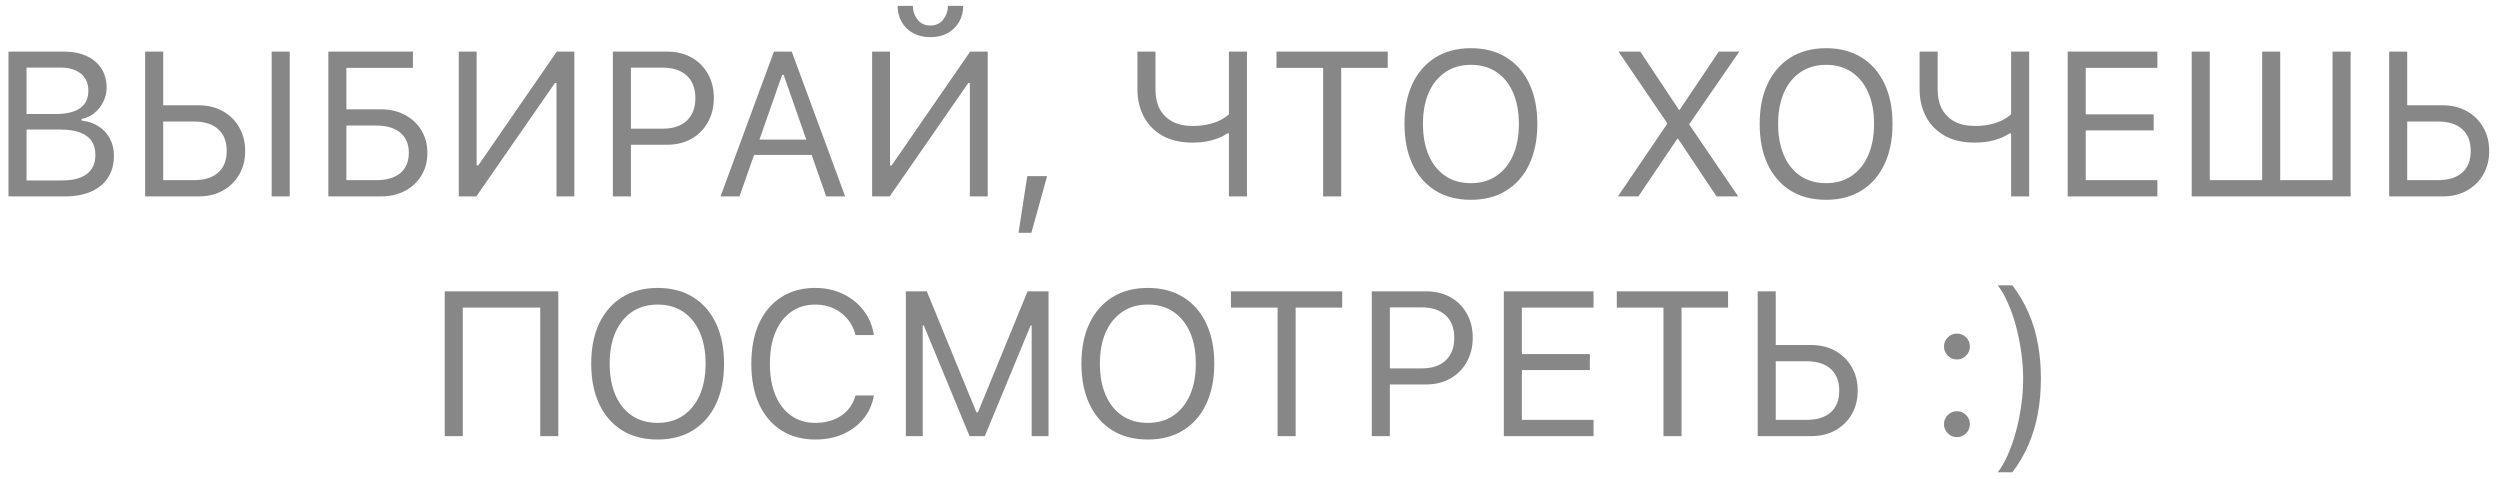 <?xml version="1.0" encoding="UTF-8"?> <svg xmlns="http://www.w3.org/2000/svg" width="219" height="42" viewBox="0 0 219 42" fill="none"> <path d="M1.534 17.204V15.806H5.445C6.4 15.806 7.124 15.616 7.616 15.235C8.108 14.854 8.355 14.3 8.355 13.574V13.556C8.355 13.07 8.24 12.663 8.012 12.335C7.783 12.006 7.44 11.76 6.983 11.596C6.532 11.432 5.97 11.35 5.296 11.35H1.534V9.988H4.848C5.809 9.988 6.529 9.818 7.01 9.478C7.496 9.138 7.739 8.634 7.739 7.966V7.949C7.739 7.304 7.522 6.806 7.089 6.455C6.655 6.097 6.046 5.919 5.261 5.919H1.534V4.521H5.595C6.368 4.521 7.033 4.65 7.59 4.908C8.152 5.166 8.583 5.532 8.882 6.006C9.187 6.475 9.339 7.032 9.339 7.676V7.694C9.339 8.133 9.239 8.546 9.04 8.933C8.847 9.32 8.586 9.645 8.258 9.909C7.93 10.172 7.561 10.342 7.15 10.418V10.559C7.731 10.63 8.231 10.802 8.653 11.078C9.075 11.353 9.4 11.71 9.629 12.15C9.863 12.584 9.98 13.079 9.98 13.635V13.653C9.98 14.391 9.808 15.027 9.462 15.56C9.122 16.087 8.633 16.495 7.994 16.782C7.356 17.063 6.585 17.204 5.683 17.204H1.534ZM0.743 17.204V4.521H2.325V17.204H0.743ZM13.505 17.204V15.78H17.003C17.911 15.78 18.614 15.56 19.112 15.121C19.61 14.675 19.859 14.046 19.859 13.231V13.213C19.859 12.393 19.61 11.76 19.112 11.315C18.614 10.87 17.911 10.647 17.003 10.647H13.505V9.223H17.398C18.195 9.223 18.898 9.393 19.508 9.733C20.123 10.073 20.604 10.544 20.949 11.148C21.301 11.746 21.477 12.434 21.477 13.213V13.231C21.477 14.005 21.304 14.69 20.958 15.288C20.612 15.885 20.135 16.354 19.525 16.694C18.916 17.034 18.213 17.204 17.416 17.204H13.505ZM12.714 17.204V4.521H14.296V17.204H12.714ZM23.797 17.204V4.521H25.379V17.204H23.797ZM28.763 17.204V4.521H36.172V5.945H30.345V9.575H33.359C34.156 9.575 34.859 9.739 35.469 10.067C36.084 10.389 36.565 10.838 36.91 11.412C37.262 11.98 37.438 12.639 37.438 13.389V13.407C37.438 14.151 37.262 14.81 36.91 15.384C36.565 15.953 36.087 16.398 35.478 16.72C34.868 17.043 34.168 17.204 33.377 17.204H28.763ZM30.345 15.78H32.964C33.872 15.78 34.572 15.575 35.065 15.165C35.557 14.755 35.806 14.168 35.812 13.407V13.389C35.812 12.622 35.562 12.033 35.065 11.623C34.572 11.207 33.872 10.999 32.964 10.999H30.345V15.78ZM40.188 17.204V4.521H41.753V14.488H42.562L41.516 15.042L48.775 4.521H50.313V17.204H48.749V7.272H47.941L48.995 6.718L41.727 17.204H40.188ZM54.48 12.677V11.271H58.057C58.965 11.271 59.668 11.037 60.166 10.568C60.664 10.093 60.913 9.44 60.913 8.608V8.59C60.913 7.753 60.664 7.099 60.166 6.63C59.668 6.162 58.965 5.927 58.057 5.927H54.48V4.521H58.461C59.258 4.521 59.961 4.691 60.57 5.031C61.18 5.371 61.657 5.845 62.003 6.455C62.355 7.064 62.53 7.77 62.53 8.573V8.59C62.53 9.393 62.355 10.102 62.003 10.717C61.657 11.333 61.18 11.813 60.57 12.159C59.961 12.505 59.258 12.677 58.461 12.677H54.48ZM53.688 17.204V4.521H55.27V17.204H53.688ZM63.119 17.204L67.795 4.521H69.008V6.56H68.516L64.78 17.204H63.119ZM65.237 13.574L65.73 12.229H71.46L71.952 13.574H65.237ZM72.374 17.204L68.647 6.56V4.521H69.359L74.035 17.204H72.374ZM76.399 17.204V4.521H77.964V14.488H78.772L77.727 15.042L84.986 4.521H86.524V17.204H84.96V7.272H84.151L85.206 6.718L77.938 17.204H76.399ZM81.497 3.255C80.923 3.255 80.419 3.138 79.985 2.904C79.558 2.664 79.224 2.336 78.983 1.919C78.749 1.498 78.632 1.029 78.632 0.513H79.968C79.968 0.959 80.103 1.357 80.372 1.709C80.647 2.06 81.022 2.236 81.497 2.236C81.983 2.236 82.361 2.06 82.631 1.709C82.9 1.357 83.035 0.959 83.035 0.513H84.38C84.38 1.029 84.26 1.498 84.02 1.919C83.779 2.336 83.442 2.664 83.009 2.904C82.581 3.138 82.077 3.255 81.497 3.255ZM89.223 20.394L89.987 15.428H91.728L90.348 20.394H89.223ZM107.653 17.204V11.684H107.513C107.278 11.848 107.003 11.992 106.687 12.115C106.376 12.232 106.036 12.326 105.667 12.396C105.298 12.46 104.902 12.493 104.48 12.493C103.414 12.493 102.521 12.285 101.8 11.869C101.085 11.453 100.546 10.893 100.183 10.19C99.819 9.481 99.638 8.696 99.638 7.835V4.521H101.22V7.843C101.22 8.494 101.343 9.059 101.589 9.54C101.841 10.014 102.21 10.383 102.696 10.647C103.183 10.905 103.777 11.034 104.48 11.034C104.938 11.034 105.362 10.993 105.755 10.911C106.153 10.829 106.511 10.711 106.827 10.559C107.149 10.401 107.425 10.219 107.653 10.014V4.521H109.235V17.204H107.653ZM115.906 17.204V5.945H111.819V4.521H121.566V5.945H117.488V17.204H115.906ZM128.853 17.503C127.64 17.503 126.6 17.233 125.732 16.694C124.865 16.149 124.197 15.379 123.729 14.382C123.266 13.386 123.034 12.214 123.034 10.867V10.849C123.034 9.49 123.269 8.315 123.737 7.325C124.212 6.335 124.883 5.57 125.75 5.031C126.623 4.492 127.657 4.222 128.853 4.222C130.054 4.222 131.088 4.492 131.955 5.031C132.828 5.57 133.499 6.337 133.968 7.334C134.437 8.324 134.671 9.496 134.671 10.849V10.867C134.671 12.214 134.437 13.386 133.968 14.382C133.505 15.373 132.837 16.14 131.964 16.685C131.097 17.23 130.06 17.503 128.853 17.503ZM128.853 16.044C129.72 16.044 130.467 15.83 131.094 15.402C131.721 14.974 132.204 14.374 132.544 13.6C132.884 12.821 133.054 11.91 133.054 10.867V10.849C133.054 9.794 132.884 8.88 132.544 8.107C132.204 7.334 131.721 6.736 131.094 6.314C130.467 5.892 129.72 5.681 128.853 5.681C127.991 5.681 127.247 5.892 126.62 6.314C125.993 6.736 125.507 7.334 125.161 8.107C124.821 8.88 124.651 9.794 124.651 10.849V10.867C124.651 11.91 124.818 12.821 125.152 13.6C125.486 14.374 125.967 14.974 126.594 15.402C127.221 15.83 127.974 16.044 128.853 16.044ZM141.729 17.204L146.431 10.278L146.053 11.5V10.796L141.781 4.521H143.689L147.081 9.627H147.802L146.756 10.19L150.562 4.521H152.363L147.978 10.876V11.579L147.6 10.357L152.267 17.204H150.368L146.993 12.141H146.272L147.318 11.588L143.522 17.204H141.729ZM159.966 17.503C158.753 17.503 157.713 17.233 156.846 16.694C155.979 16.149 155.311 15.379 154.842 14.382C154.379 13.386 154.147 12.214 154.147 10.867V10.849C154.147 9.49 154.382 8.315 154.851 7.325C155.325 6.335 155.996 5.57 156.863 5.031C157.736 4.492 158.771 4.222 159.966 4.222C161.167 4.222 162.201 4.492 163.068 5.031C163.941 5.57 164.612 6.337 165.081 7.334C165.55 8.324 165.784 9.496 165.784 10.849V10.867C165.784 12.214 165.55 13.386 165.081 14.382C164.618 15.373 163.95 16.14 163.077 16.685C162.21 17.23 161.173 17.503 159.966 17.503ZM159.966 16.044C160.833 16.044 161.58 15.83 162.207 15.402C162.834 14.974 163.317 14.374 163.657 13.6C163.997 12.821 164.167 11.91 164.167 10.867V10.849C164.167 9.794 163.997 8.88 163.657 8.107C163.317 7.334 162.834 6.736 162.207 6.314C161.58 5.892 160.833 5.681 159.966 5.681C159.105 5.681 158.36 5.892 157.733 6.314C157.106 6.736 156.62 7.334 156.274 8.107C155.935 8.88 155.765 9.794 155.765 10.849V10.867C155.765 11.91 155.932 12.821 156.266 13.6C156.6 14.374 157.08 14.974 157.707 15.402C158.334 15.83 159.087 16.044 159.966 16.044ZM176.173 17.204V11.684H176.032C175.798 11.848 175.522 11.992 175.206 12.115C174.896 12.232 174.556 12.326 174.187 12.396C173.817 12.46 173.422 12.493 173 12.493C171.934 12.493 171.04 12.285 170.319 11.869C169.605 11.453 169.065 10.893 168.702 10.19C168.339 9.481 168.157 8.696 168.157 7.835V4.521H169.739V7.843C169.739 8.494 169.862 9.059 170.108 9.54C170.36 10.014 170.73 10.383 171.216 10.647C171.702 10.905 172.297 11.034 173 11.034C173.457 11.034 173.882 10.993 174.274 10.911C174.673 10.829 175.03 10.711 175.347 10.559C175.669 10.401 175.944 10.219 176.173 10.014V4.521H177.755V17.204H176.173ZM181.13 17.204V4.521H188.987V5.945H182.712V10.014H188.662V11.421H182.712V15.78H188.987V17.204H181.13ZM191.993 17.204V4.521H193.575V15.78H198.163V4.521H199.745V15.78H204.333V4.521H205.915V17.204H191.993ZM210.081 17.204V15.78H213.579C214.487 15.78 215.19 15.56 215.689 15.121C216.187 14.675 216.436 14.046 216.436 13.231V13.213C216.436 12.393 216.187 11.76 215.689 11.315C215.19 10.87 214.487 10.647 213.579 10.647H210.081V9.223H213.975C214.772 9.223 215.475 9.393 216.084 9.733C216.699 10.073 217.18 10.544 217.525 11.148C217.877 11.746 218.053 12.434 218.053 13.213V13.231C218.053 14.005 217.88 14.69 217.534 15.288C217.189 15.885 216.711 16.354 216.102 16.694C215.492 17.034 214.789 17.204 213.992 17.204H210.081ZM209.29 17.204V4.521H210.872V17.204H209.29ZM48.907 38.204H47.325V26.945H40.54V38.204H38.958V25.521H48.907V38.204ZM57.608 38.502C56.395 38.502 55.355 38.233 54.488 37.694C53.621 37.149 52.953 36.379 52.484 35.382C52.022 34.386 51.79 33.214 51.79 31.867V31.849C51.79 30.49 52.024 29.315 52.493 28.325C52.968 27.334 53.639 26.57 54.506 26.031C55.379 25.492 56.413 25.222 57.608 25.222C58.81 25.222 59.844 25.492 60.711 26.031C61.584 26.57 62.255 27.337 62.724 28.334C63.192 29.324 63.427 30.496 63.427 31.849V31.867C63.427 33.214 63.192 34.386 62.724 35.382C62.261 36.373 61.593 37.14 60.72 37.685C59.853 38.23 58.816 38.502 57.608 38.502ZM57.608 37.044C58.476 37.044 59.223 36.83 59.85 36.402C60.477 35.974 60.96 35.374 61.3 34.6C61.64 33.821 61.81 32.91 61.81 31.867V31.849C61.81 30.794 61.64 29.88 61.3 29.107C60.96 28.334 60.477 27.736 59.85 27.314C59.223 26.892 58.476 26.681 57.608 26.681C56.747 26.681 56.003 26.892 55.376 27.314C54.749 27.736 54.263 28.334 53.917 29.107C53.577 29.88 53.407 30.794 53.407 31.849V31.867C53.407 32.91 53.574 33.821 53.908 34.6C54.242 35.374 54.723 35.974 55.35 36.402C55.977 36.83 56.73 37.044 57.608 37.044ZM71.425 38.502C70.276 38.502 69.28 38.233 68.437 37.694C67.599 37.155 66.951 36.39 66.494 35.4C66.043 34.41 65.817 33.235 65.817 31.875V31.858C65.817 30.493 66.043 29.315 66.494 28.325C66.951 27.334 67.599 26.57 68.437 26.031C69.274 25.492 70.268 25.222 71.416 25.222C72.307 25.222 73.115 25.398 73.842 25.75C74.574 26.095 75.178 26.579 75.652 27.2C76.127 27.815 76.426 28.527 76.549 29.335L76.54 29.353H74.949L74.941 29.327C74.8 28.788 74.562 28.322 74.228 27.929C73.895 27.531 73.487 27.223 73.007 27.006C72.532 26.79 72.002 26.681 71.416 26.681C70.608 26.681 69.904 26.892 69.307 27.314C68.709 27.736 68.249 28.334 67.927 29.107C67.605 29.88 67.443 30.797 67.443 31.858V31.875C67.443 32.93 67.605 33.844 67.927 34.618C68.249 35.391 68.709 35.989 69.307 36.411C69.904 36.833 70.61 37.044 71.425 37.044C72.017 37.044 72.553 36.95 73.033 36.762C73.514 36.569 73.918 36.294 74.246 35.936C74.574 35.579 74.803 35.157 74.932 34.67L74.949 34.644H76.549V34.67C76.408 35.444 76.103 36.118 75.635 36.692C75.166 37.26 74.571 37.706 73.851 38.028C73.136 38.344 72.327 38.502 71.425 38.502ZM79.353 38.204V25.521H81.189L85.531 36.112H85.672L90.014 25.521H91.851V38.204H90.374V28.509H89.601L91.376 25.873L86.27 38.204H84.934L79.836 25.873L81.603 28.509H80.829V38.204H79.353ZM100.552 38.502C99.339 38.502 98.299 38.233 97.432 37.694C96.564 37.149 95.897 36.379 95.428 35.382C94.965 34.386 94.733 33.214 94.733 31.867V31.849C94.733 30.49 94.968 29.315 95.437 28.325C95.911 27.334 96.582 26.57 97.449 26.031C98.322 25.492 99.356 25.222 100.552 25.222C101.753 25.222 102.787 25.492 103.654 26.031C104.527 26.57 105.198 27.337 105.667 28.334C106.136 29.324 106.37 30.496 106.37 31.849V31.867C106.37 33.214 106.136 34.386 105.667 35.382C105.204 36.373 104.536 37.14 103.663 37.685C102.796 38.23 101.759 38.502 100.552 38.502ZM100.552 37.044C101.419 37.044 102.166 36.83 102.793 36.402C103.42 35.974 103.903 35.374 104.243 34.6C104.583 33.821 104.753 32.91 104.753 31.867V31.849C104.753 30.794 104.583 29.88 104.243 29.107C103.903 28.334 103.42 27.736 102.793 27.314C102.166 26.892 101.419 26.681 100.552 26.681C99.691 26.681 98.946 26.892 98.319 27.314C97.692 27.736 97.206 28.334 96.86 29.107C96.52 29.88 96.351 30.794 96.351 31.849V31.867C96.351 32.91 96.518 33.821 96.852 34.6C97.186 35.374 97.666 35.974 98.293 36.402C98.92 36.83 99.673 37.044 100.552 37.044ZM111.916 38.204V26.945H107.829V25.521H117.576V26.945H113.498V38.204H111.916ZM120.96 33.677V32.271H124.537C125.445 32.271 126.148 32.037 126.647 31.568C127.145 31.093 127.394 30.44 127.394 29.608V29.59C127.394 28.753 127.145 28.099 126.647 27.63C126.148 27.162 125.445 26.927 124.537 26.927H120.96V25.521H124.941C125.738 25.521 126.441 25.691 127.051 26.031C127.66 26.371 128.138 26.845 128.483 27.455C128.835 28.064 129.011 28.77 129.011 29.573V29.59C129.011 30.393 128.835 31.102 128.483 31.717C128.138 32.333 127.66 32.813 127.051 33.159C126.441 33.505 125.738 33.677 124.941 33.677H120.96ZM120.169 38.204V25.521H121.751V38.204H120.169ZM131.735 38.204V25.521H139.593V26.945H133.317V31.014H139.268V32.42H133.317V36.78H139.593V38.204H131.735ZM145.719 38.204V26.945H141.632V25.521H151.379V26.945H147.301V38.204H145.719ZM154.763 38.204V36.78H158.261C159.169 36.78 159.872 36.56 160.37 36.121C160.868 35.675 161.117 35.045 161.117 34.231V34.213C161.117 33.393 160.868 32.76 160.37 32.315C159.872 31.87 159.169 31.647 158.261 31.647H154.763V30.223H158.656C159.453 30.223 160.156 30.393 160.766 30.733C161.381 31.073 161.861 31.544 162.207 32.148C162.559 32.746 162.734 33.434 162.734 34.213V34.231C162.734 35.005 162.562 35.69 162.216 36.288C161.87 36.885 161.393 37.354 160.783 37.694C160.174 38.034 159.471 38.204 158.674 38.204H154.763ZM153.972 38.204V25.521H155.554V38.204H153.972ZM171.427 38.292C171.116 38.292 170.85 38.18 170.627 37.958C170.404 37.735 170.293 37.468 170.293 37.158C170.293 36.841 170.404 36.575 170.627 36.358C170.85 36.135 171.116 36.024 171.427 36.024C171.743 36.024 172.01 36.135 172.227 36.358C172.449 36.575 172.561 36.841 172.561 37.158C172.561 37.468 172.449 37.735 172.227 37.958C172.01 38.18 171.743 38.292 171.427 38.292ZM171.427 31.489C171.116 31.489 170.85 31.378 170.627 31.155C170.404 30.932 170.293 30.666 170.293 30.355C170.293 30.039 170.404 29.772 170.627 29.555C170.85 29.333 171.116 29.221 171.427 29.221C171.743 29.221 172.01 29.333 172.227 29.555C172.449 29.772 172.561 30.039 172.561 30.355C172.561 30.666 172.449 30.932 172.227 31.155C172.01 31.378 171.743 31.489 171.427 31.489ZM176.287 41.368H175.004C175.32 40.963 175.613 40.454 175.883 39.838C176.158 39.229 176.396 38.555 176.595 37.817C176.794 37.079 176.949 36.314 177.061 35.523C177.172 34.726 177.228 33.944 177.228 33.176C177.228 32.415 177.172 31.638 177.061 30.847C176.949 30.056 176.794 29.292 176.595 28.553C176.396 27.809 176.158 27.132 175.883 26.523C175.613 25.908 175.32 25.398 175.004 24.994H176.287C176.861 25.75 177.333 26.552 177.702 27.402C178.071 28.252 178.344 29.157 178.52 30.118C178.695 31.073 178.783 32.092 178.783 33.176C178.783 34.266 178.692 35.292 178.511 36.252C178.335 37.208 178.063 38.11 177.693 38.959C177.33 39.809 176.861 40.612 176.287 41.368Z" fill="#878787"></path> </svg> 